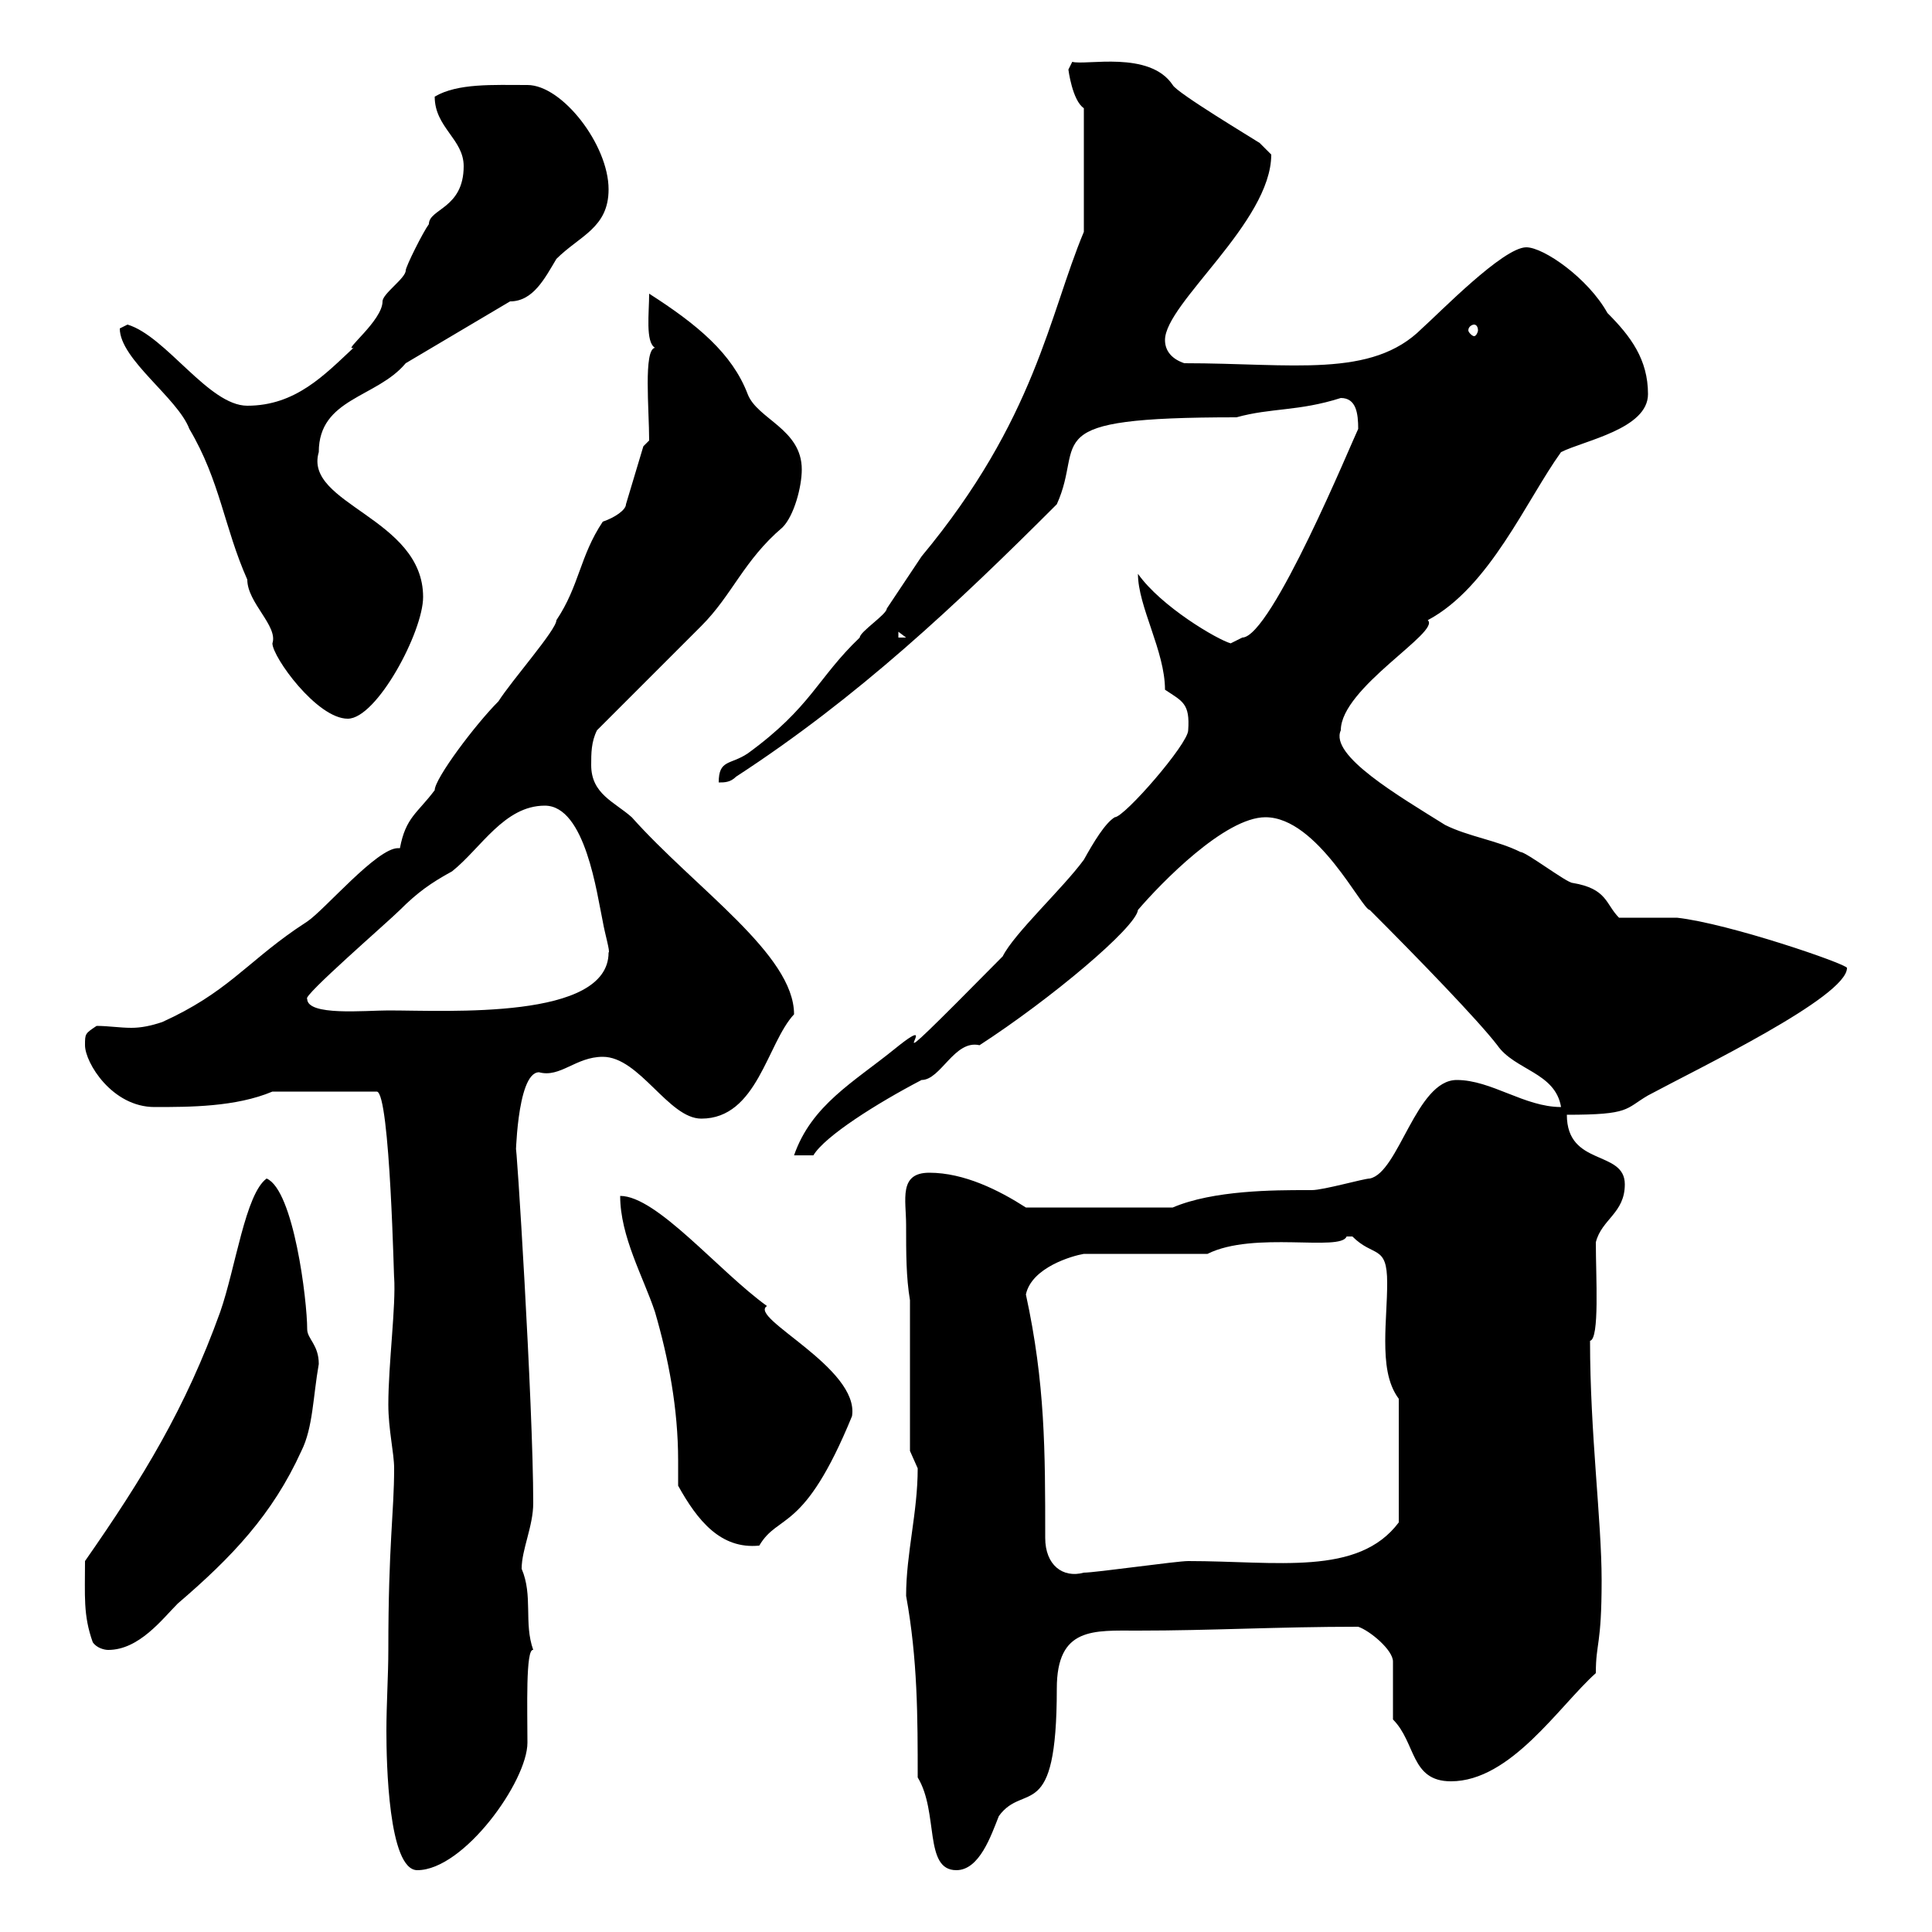 <svg xmlns="http://www.w3.org/2000/svg" xmlns:xlink="http://www.w3.org/1999/xlink" width="300" height="300"><path d="M60.30 256.20C60.30 260.10 60 264.60 60 268.80C60 273.60 60.30 290.40 64.80 290.40C72 290.40 81.90 276.60 81.90 270.60C81.90 265.50 81.60 255.90 82.80 256.20C81.30 252 82.80 247.80 81 243.60C81 240.60 82.80 237 82.80 233.40C82.80 218.10 80.10 175.50 80.10 178.50C80.10 181.20 80.10 166.50 83.70 166.50C87 167.40 89.40 164.10 93.60 164.10C99.30 164.10 103.80 173.70 108.90 173.70C117.60 173.70 119.10 162 123.30 157.50C123.30 148.20 108 138 98.10 126.90C95.40 124.50 91.80 123.30 91.80 118.80C91.80 117 91.80 115.20 92.70 113.40C95.40 110.70 106.20 99.90 108.90 97.20C113.70 92.40 115.50 87 121.50 81.90C123.30 80.10 124.50 75.60 124.50 72.90C124.50 66.60 117.60 65.10 116.10 61.20C113.70 54.90 108.30 50.40 100.80 45.60C100.80 48.60 100.20 53.10 101.70 54C99.90 54.30 100.80 63.60 100.80 68.40L99.90 69.30L97.20 78.30C97.20 79.20 95.40 80.40 93.60 81C90 86.40 90 90.90 86.40 96.30C86.40 97.80 79.50 105.60 77.40 108.90C73.80 112.50 67.50 120.90 67.50 122.70C64.80 126.30 63 126.90 62.10 131.70C61.80 131.70 61.80 131.70 61.80 131.70C58.50 131.70 50.40 141.30 47.70 143.10C47.70 143.10 45.90 144.30 45.90 144.30C38.10 149.70 35.10 154.20 25.20 158.70C23.40 159.30 21.90 159.60 20.40 159.60C18.60 159.60 16.80 159.30 15 159.30C13.20 160.50 13.20 160.50 13.20 162.30C13.20 165 17.40 171.90 24 171.90C29.40 171.90 36.60 171.90 42.30 169.50L58.50 169.50C60.60 169.50 61.20 200.40 61.20 198.30C61.50 202.80 60.30 211.80 60.30 218.10C60.30 222 61.20 225.60 61.20 228C61.20 234.90 60.30 239.70 60.30 256.20ZM142.50 276C145.80 281.40 143.40 290.40 148.50 290.40C152.10 290.40 153.90 285 155.10 282C159 276.60 164.10 283.50 164.10 262.20C164.10 252.60 169.80 253.20 176.70 253.20C188.10 253.20 198.30 252.60 210.90 252.60C212.70 253.20 216.30 256.20 216.30 258L216.30 267C219.90 270.60 219 276.60 225.30 276.60C234.60 276.60 242.10 264.90 247.80 259.80C247.80 255 248.70 255.60 248.70 245.40C248.70 236.10 246.90 222.60 246.90 208.20C248.40 207.90 247.80 198.30 247.80 192.90C248.70 189.30 252.30 188.40 252.30 183.90C252.30 178.50 243.30 181.20 243.30 173.10C253.20 173.10 252.30 172.20 255.90 170.10C263.70 165.90 286.80 154.80 286.80 150.30C286.80 149.70 268.50 143.40 260.40 142.50C259.80 142.50 253.20 142.50 251.40 142.50C249.30 140.40 249.60 138 244.20 137.10C243.30 137.10 237 132.30 236.10 132.30C232.50 130.50 228 129.90 224.40 128.10C217.20 123.60 206.40 117.30 208.20 113.40C208.20 106.80 223.80 98.10 221.70 96.30C231.30 91.20 237 77.70 242.40 70.20C246 68.40 255.90 66.60 255.90 61.20C255.90 55.80 253.20 52.20 249.60 48.60C246.60 43.20 239.70 38.40 237 38.40C233.40 38.40 223.50 48.60 220.80 51C213 58.80 200.70 56.40 183.90 56.40C182.10 55.80 180.90 54.60 180.90 52.80C180.90 47.10 197.40 34.50 197.40 24C197.40 24 195.60 22.20 195.60 22.20C194.70 21.60 182.70 14.40 182.10 13.20C178.50 7.80 168.60 10.20 166.50 9.60L165.90 10.80C165.90 10.80 166.50 15.60 168.30 16.80L168.30 36C162.90 48.90 160.80 65.10 143.10 86.40C141.30 89.10 139.50 91.80 137.70 94.50C137.70 95.40 133.50 98.10 133.50 99C126.90 105.30 126 109.80 116.10 117C113.40 118.80 111.60 117.90 111.60 121.50C112.50 121.50 113.40 121.50 114.30 120.60C133.20 108.30 148.50 93.90 164.10 78.30C168.60 68.40 160.20 64.80 192 64.80C197.40 63.30 201.60 63.90 208.20 61.80C210.60 61.80 210.90 64.20 210.90 66.60C210 68.40 197.40 99 192.90 99L191.10 99.90C189 99.30 180.30 94.20 176.70 89.10C176.70 94.20 180.90 101.10 180.90 107.10C183.60 108.90 184.80 109.20 184.50 113.40C184.50 115.50 174.60 126.90 173.10 126.90C171.60 127.80 169.80 130.80 168.30 133.50C165 138 157.50 144.90 155.70 148.50C131.70 172.80 148.50 155.10 138.90 162.90C132.60 168 126 171.60 123.30 179.40L126.30 179.40C128.10 176.40 136.20 171.30 143.10 167.70C146.10 167.70 148.20 161.40 152.10 162.30C163.20 155.10 176.40 144 176.70 141.30C180.30 137.10 190.20 126.90 196.50 126.90C204.60 126.90 211.50 141.30 212.70 141.30C220.20 148.80 229.50 158.40 232.50 162.30C235.20 166.20 241.50 166.50 242.40 171.90C236.70 171.90 231.60 167.70 226.20 167.70C219.90 167.70 217.20 182.10 212.70 183C211.80 183 205.50 184.80 203.70 184.80C203.70 184.80 202.80 184.80 202.80 184.80C198 184.80 188.40 184.80 182.10 187.50L159.30 187.50C155.10 184.80 149.70 182.10 144.30 182.10C139.50 182.10 140.70 186.30 140.70 190.20C140.70 194.70 140.70 198.30 141.30 201.90L141.30 225.30C141.30 225.30 142.50 228 142.50 228C142.50 234.90 140.70 241.20 140.70 247.80C142.50 257.70 142.50 266.70 142.50 276ZM14.40 255C15 255.90 16.20 256.20 16.80 256.20C21.60 256.20 25.20 251.40 27.60 249C36 241.80 42.30 235.20 46.80 225.30C48.60 221.70 48.60 216.90 49.50 211.80C49.50 208.80 47.70 207.90 47.70 206.40C47.70 201.90 45.60 184.80 41.40 183C38.10 185.40 36.60 196.80 34.20 203.70C28.80 218.70 22.20 229.50 13.20 242.40C13.20 247.80 12.90 250.80 14.40 255ZM162.30 238.80C162.30 225.30 162.30 214.80 159.30 201C160.20 196.80 166.50 195 168.30 194.70L187.50 194.70C194.70 191.10 208.20 194.40 209.10 192C209.10 192 209.10 192 210 192C213.30 195.30 215.40 193.20 215.40 199.20C215.40 202.20 215.10 205.20 215.10 208.20C215.10 211.50 215.40 214.80 217.20 217.20L217.20 236.40C210.90 244.80 198.30 242.40 184.50 242.40C182.70 242.40 170.10 244.20 168.30 244.20C165 245.10 162.30 243 162.30 238.80ZM105.30 230.70C108.30 236.10 111.90 240.60 117.90 240C120.90 234.90 124.80 238.20 132.30 219.90C133.50 212.40 116.10 204.60 119.10 202.80C111.60 197.40 102 185.70 96.30 185.70C96.30 192 99.90 198.30 101.70 203.70C103.80 210.90 105.30 218.70 105.30 226.80C105.30 227.70 105.30 229.20 105.30 230.70ZM47.70 155.10C46.80 154.80 60.30 143.10 62.10 141.30C64.80 138.60 66.90 137.10 70.20 135.30C74.70 131.70 78.30 125.10 84.60 125.10C90.90 125.10 92.70 138.90 93.60 143.10C93.90 144.90 94.80 147.90 94.50 147.90C94.50 158.40 69.60 156.90 60.30 156.90C56.70 156.90 47.70 157.80 47.70 155.10ZM18.60 51C18.60 55.80 27.60 61.80 29.40 66.60C34.20 74.70 34.80 81.90 38.40 90C38.40 93.60 43.20 97.20 42.30 99.90C42.30 102 49.20 111.60 54 111.60C58.50 111.60 65.70 98.10 65.70 92.70C65.70 80.40 47.10 78.30 49.50 70.20C49.50 61.80 58.50 61.80 63 56.40L79.20 46.80C82.80 46.80 84.60 43.20 86.40 40.20C90 36.60 94.50 35.40 94.50 29.40C94.50 22.50 87.30 13.20 81.90 13.20C76.50 13.20 71.10 12.90 67.50 15C67.50 19.80 72 21.60 72 25.80C72 32.40 66.60 32.40 66.60 34.80C65.70 36 63 41.40 63 42C63 43.20 59.40 45.60 59.40 46.80C59.40 49.80 53.10 54.60 54.90 54C50.40 58.20 45.90 63 38.40 63C32.40 63 25.80 52.20 19.80 50.40C19.80 50.40 18.60 51 18.60 51ZM139.50 98.10L140.70 99L139.50 99ZM228.90 50.40C229.20 50.40 229.50 50.70 229.50 51.30C229.50 51.60 229.20 52.20 228.90 52.20C228.60 52.20 228 51.60 228 51.30C228 50.70 228.60 50.40 228.90 50.40Z"/></svg>